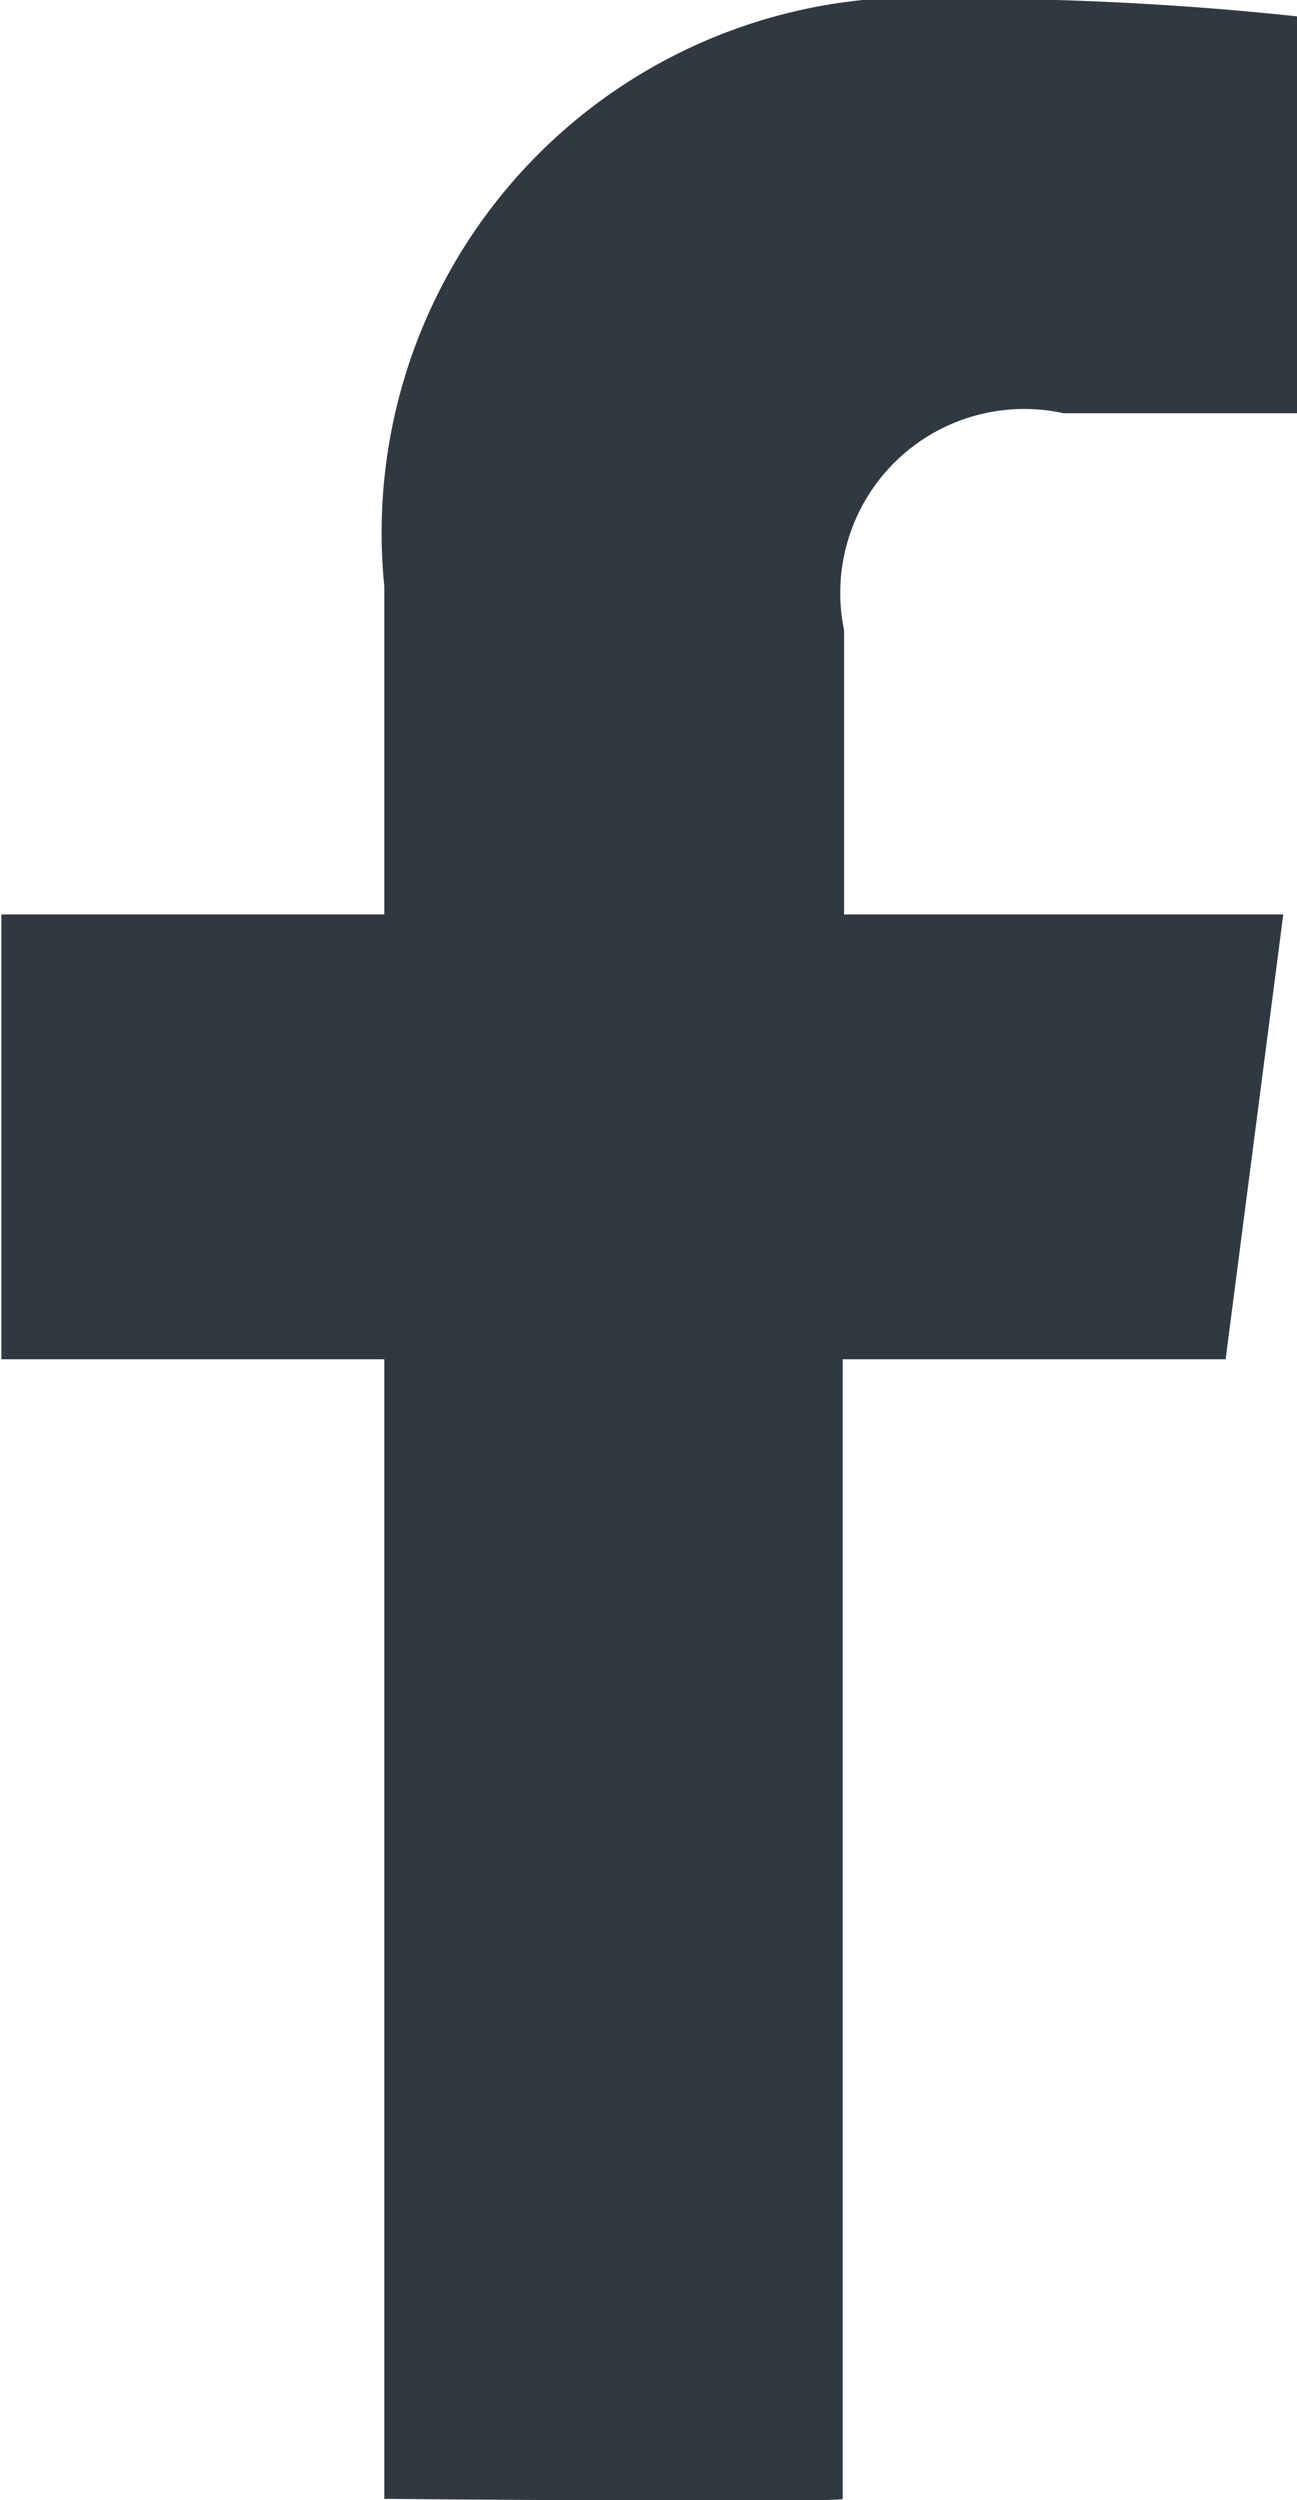 <svg id="レイヤー_1" data-name="レイヤー 1" xmlns="http://www.w3.org/2000/svg" width="9.45" height="18.21" viewBox="0 0 9.45 18.21"><defs><style>.cls-1{fill:#303942;}</style></defs><title>nav-fb</title><path id="White" class="cls-1" d="M300.28,430.88v-8.3h2.79l0.42-3.24h-3.2v-2.07a1.34,1.34,0,0,1,1.6-1.58h1.71V412.8a23,23,0,0,0-2.5-.13,3.9,3.9,0,0,0-4.16,4.28v2.39h-2.79v3.24h2.79v8.3S300.31,430.91,300.28,430.88Z" transform="translate(-294.14 -412.68)"/></svg>